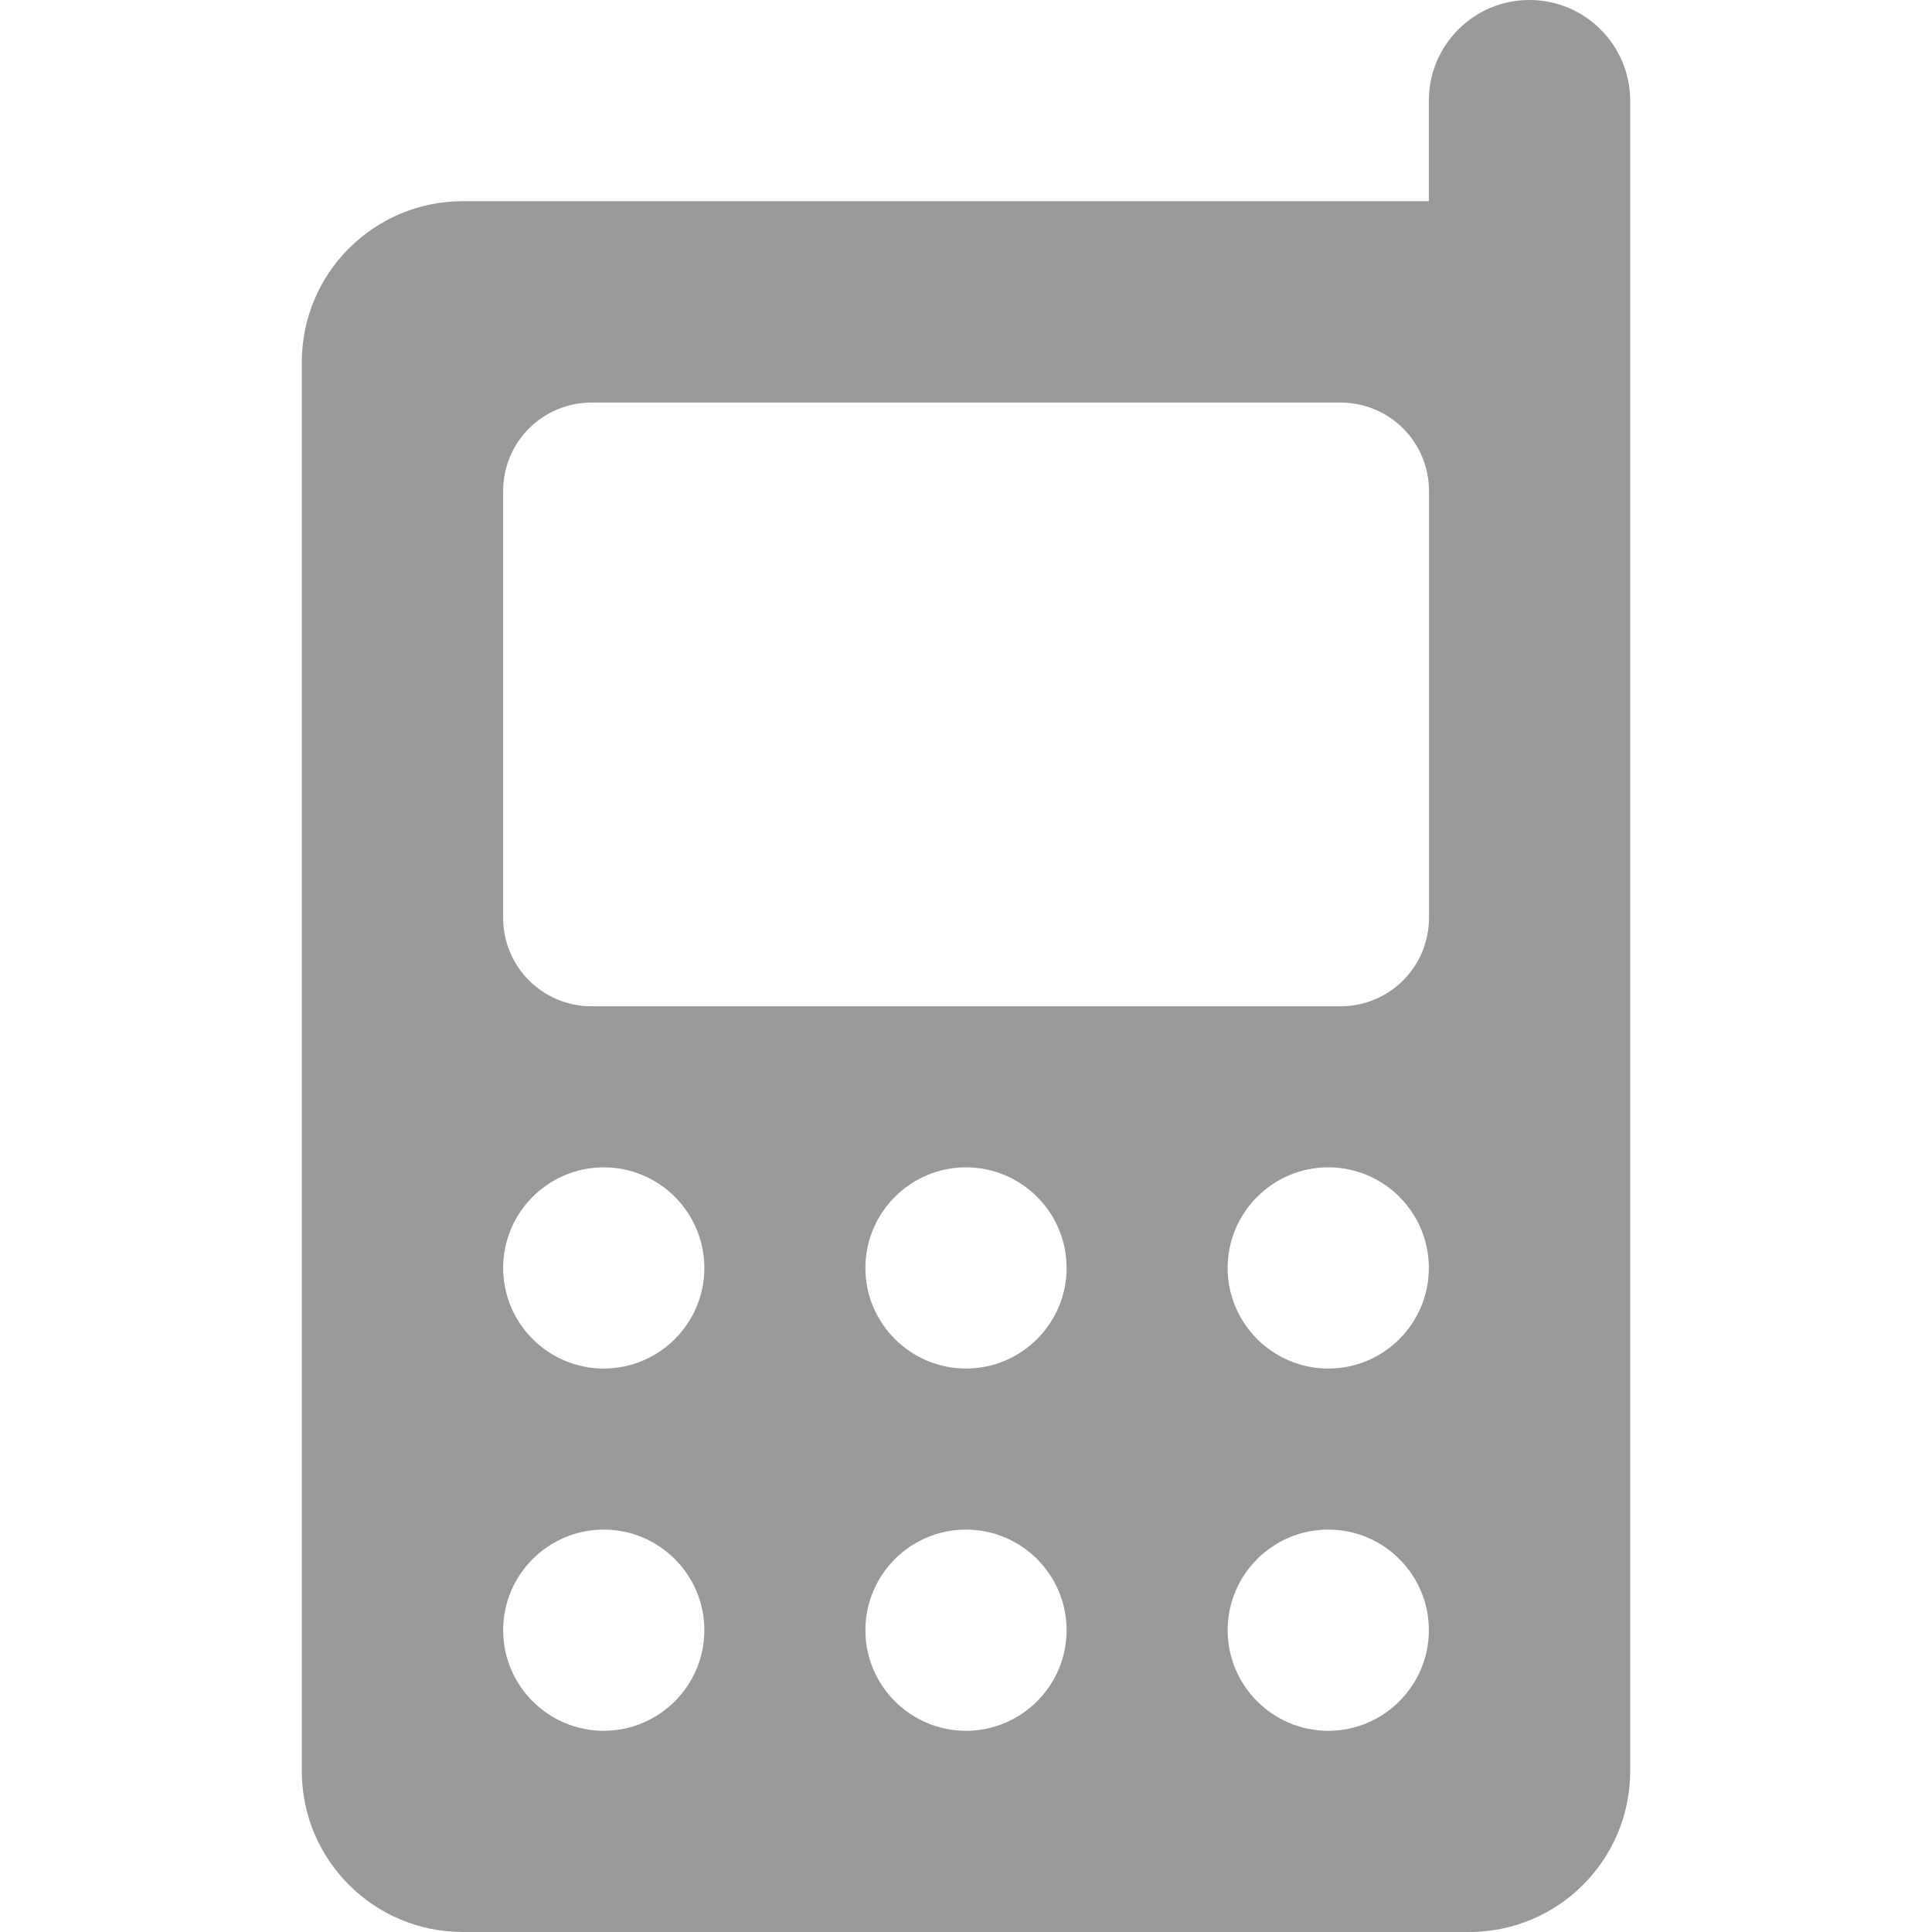 <?xml version="1.0" encoding="utf-8"?>
<!-- Generator: Adobe Illustrator 15.0.0, SVG Export Plug-In . SVG Version: 6.00 Build 0)  -->
<!DOCTYPE svg PUBLIC "-//W3C//DTD SVG 1.1//EN" "http://www.w3.org/Graphics/SVG/1.1/DTD/svg11.dtd">
<svg version="1.1" id="Layer_1" xmlns="http://www.w3.org/2000/svg" xmlns:xlink="http://www.w3.org/1999/xlink" x="0px" y="0px"
	 width="14px" height="14px" viewBox="0.042 0 14 14" enable-background="new 0.042 0 14 14" xml:space="preserve">
<path fill="#999999" d="M2.229,12.833C2.229,13.478,2.751,14,3.396,14h7.292c0.645,0,1.167-0.522,1.167-1.167V0.729
	C11.854,0.327,11.528,0,11.125,0s-0.729,0.327-0.729,0.729v0.729h-7c-0.645,0-1.167,0.522-1.167,1.167V12.833L2.229,12.833z
	 M4.33,2.917h5.425c0.356,0,0.642,0.286,0.642,0.642V6.65c0,0.356-0.286,0.642-0.642,0.642H4.33c-0.356,0-0.642-0.286-0.642-0.642
	V3.559C3.688,3.203,3.974,2.917,4.33,2.917z M3.688,9.188c0-0.402,0.327-0.729,0.729-0.729s0.729,0.327,0.729,0.729
	S4.819,9.917,4.417,9.917S3.688,9.59,3.688,9.188z M6.313,9.188c0-0.402,0.327-0.729,0.729-0.729s0.729,0.327,0.729,0.729
	S7.444,9.917,7.042,9.917S6.313,9.59,6.313,9.188z M8.938,9.188c0-0.402,0.327-0.729,0.729-0.729c0.403,0,0.729,0.327,0.729,0.729
	S10.07,9.917,9.667,9.917C9.265,9.917,8.938,9.59,8.938,9.188z M3.688,11.813c0-0.402,0.327-0.729,0.729-0.729
	s0.729,0.327,0.729,0.729s-0.327,0.729-0.729,0.729S3.688,12.215,3.688,11.813z M6.313,11.813c0-0.402,0.327-0.729,0.729-0.729
	s0.729,0.327,0.729,0.729s-0.327,0.729-0.729,0.729S6.313,12.215,6.313,11.813z M8.938,11.813c0-0.402,0.327-0.729,0.729-0.729
	c0.403,0,0.729,0.327,0.729,0.729s-0.327,0.729-0.729,0.729C9.265,12.542,8.938,12.215,8.938,11.813z"/>
</svg>
